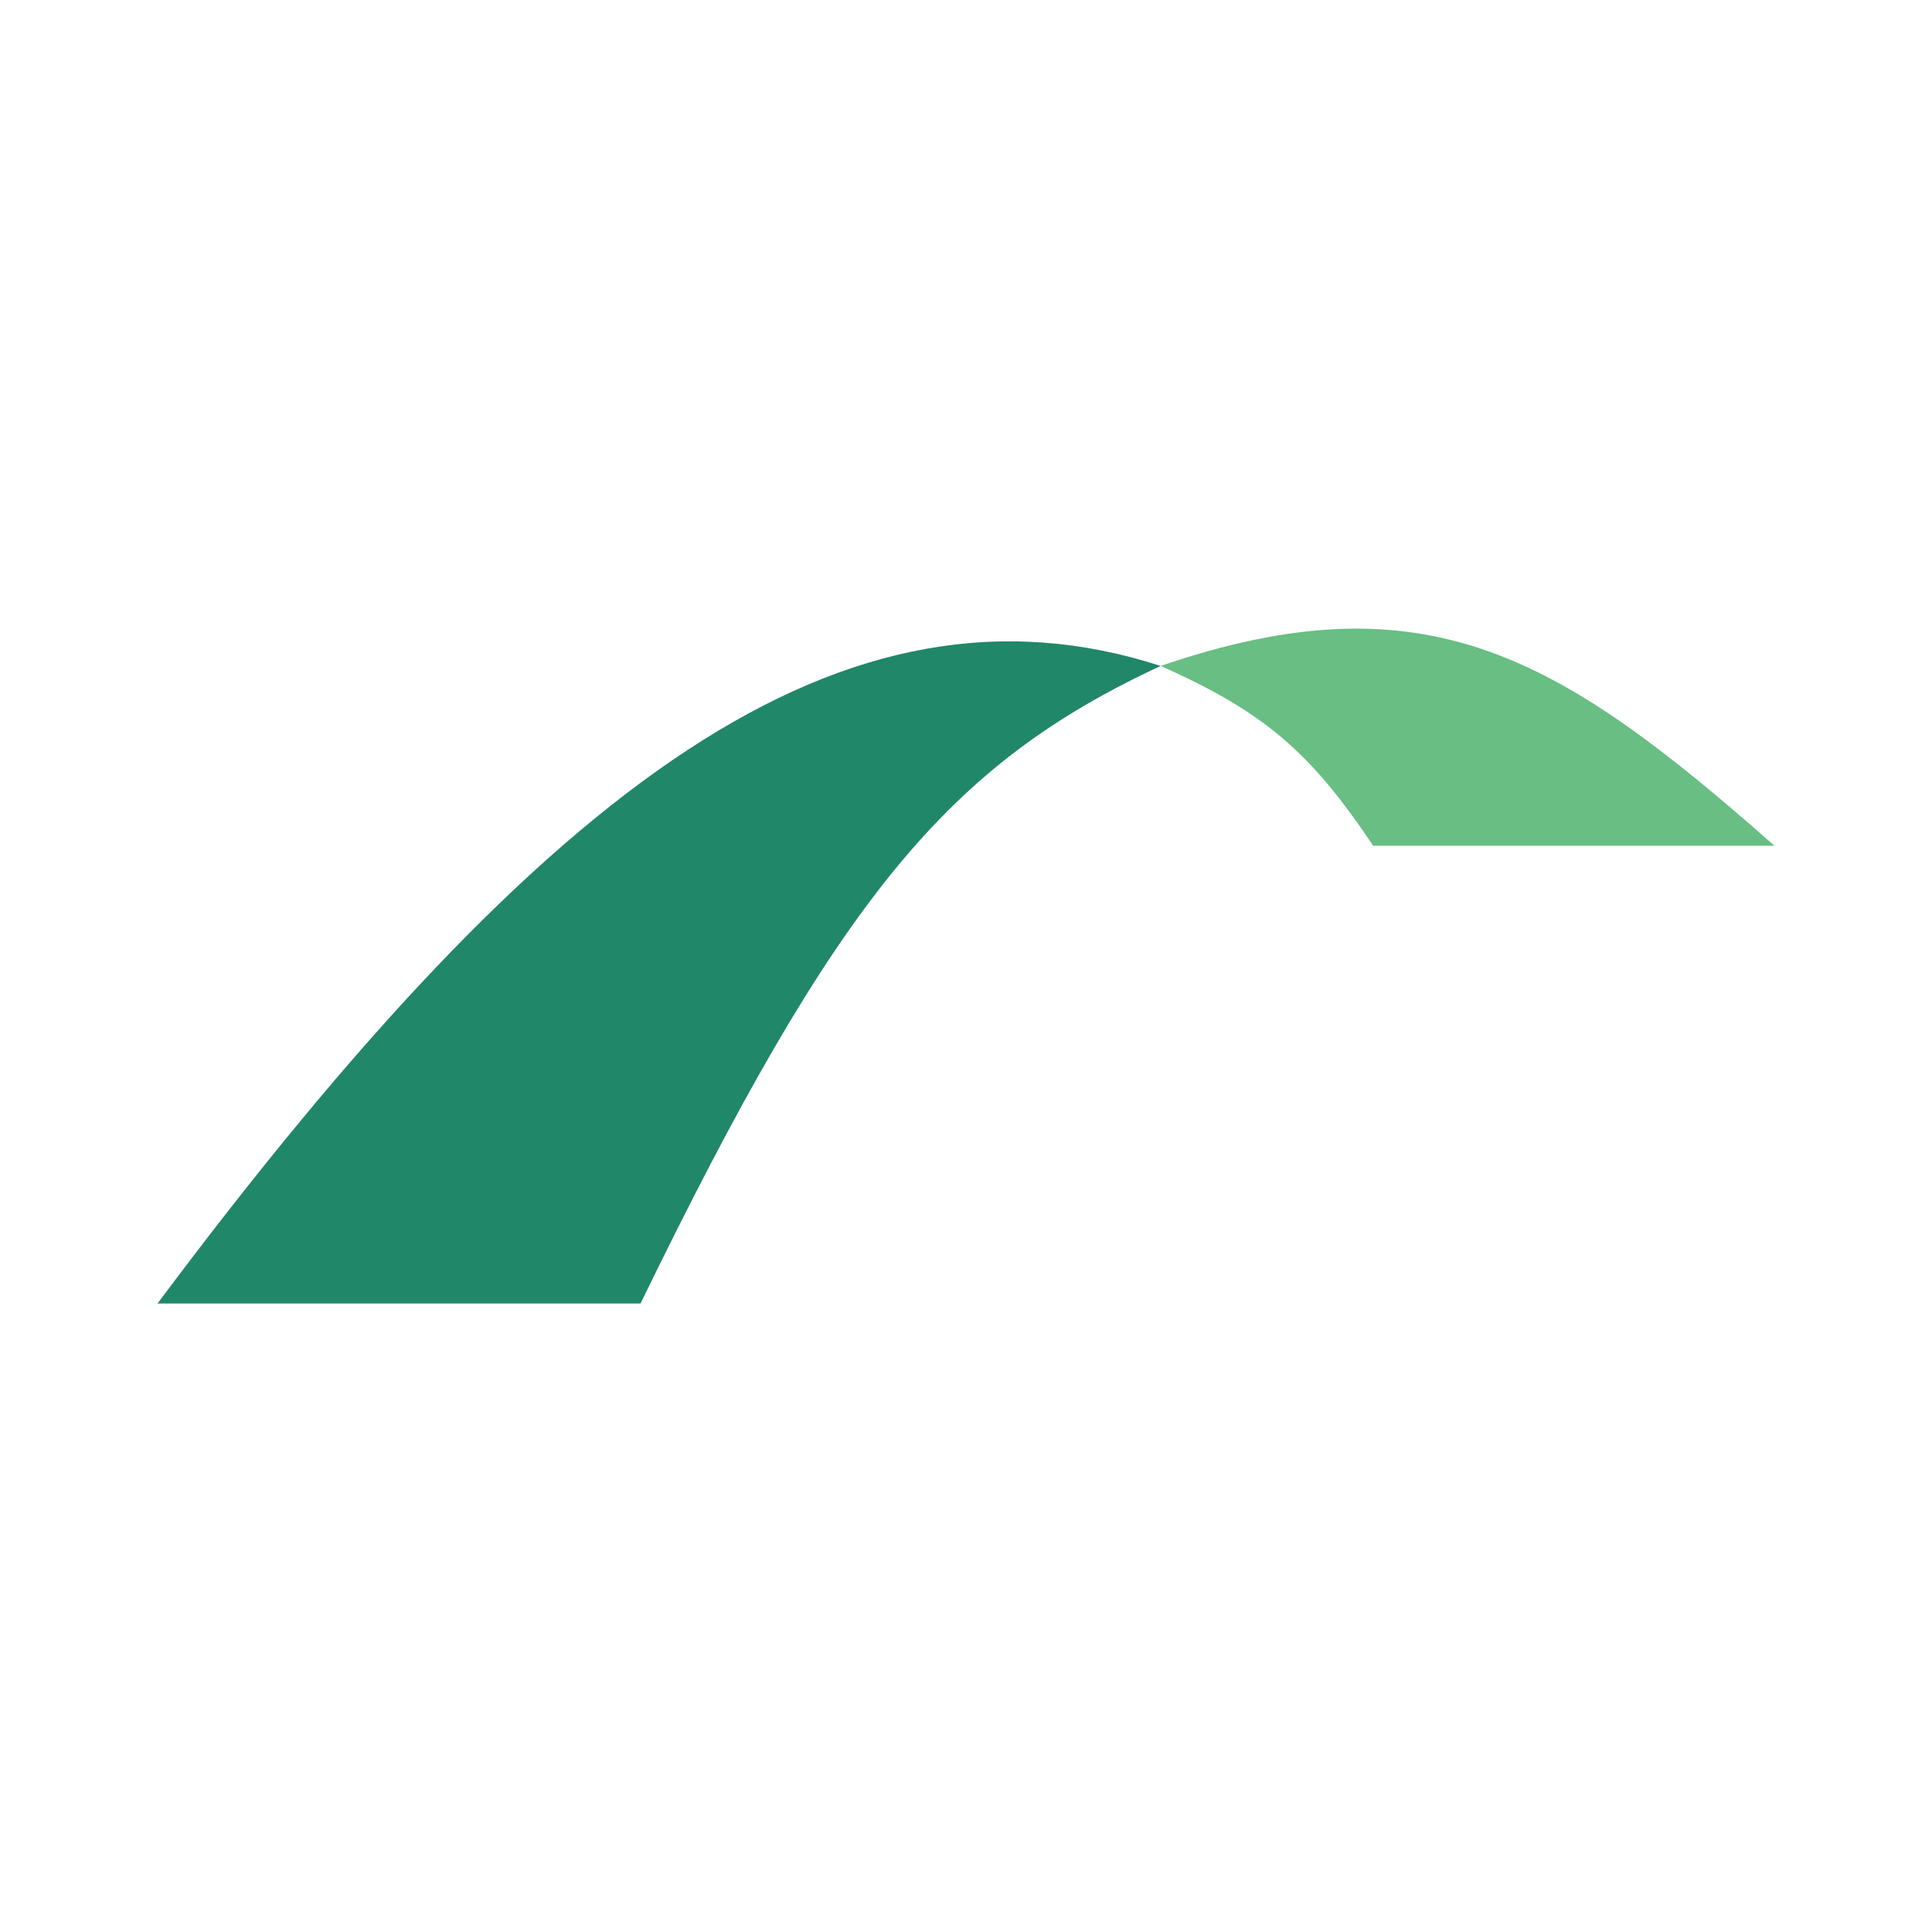 <svg width="1300" height="1300" viewBox="0 0 1300 1300" fill="none" xmlns="http://www.w3.org/2000/svg">
<path d="M431 877.098H106C369.573 524.066 568.993 379.58 781 448.098C637.139 514.876 563.218 605.088 431 877.098Z" fill="#218769"/>
<path d="M1194 569.097H924C881.9 506.277 851.069 479.256 781 448.097C959.63 386.919 1049.47 441.53 1194 569.097Z" fill="#68BE83"/>
</svg>

